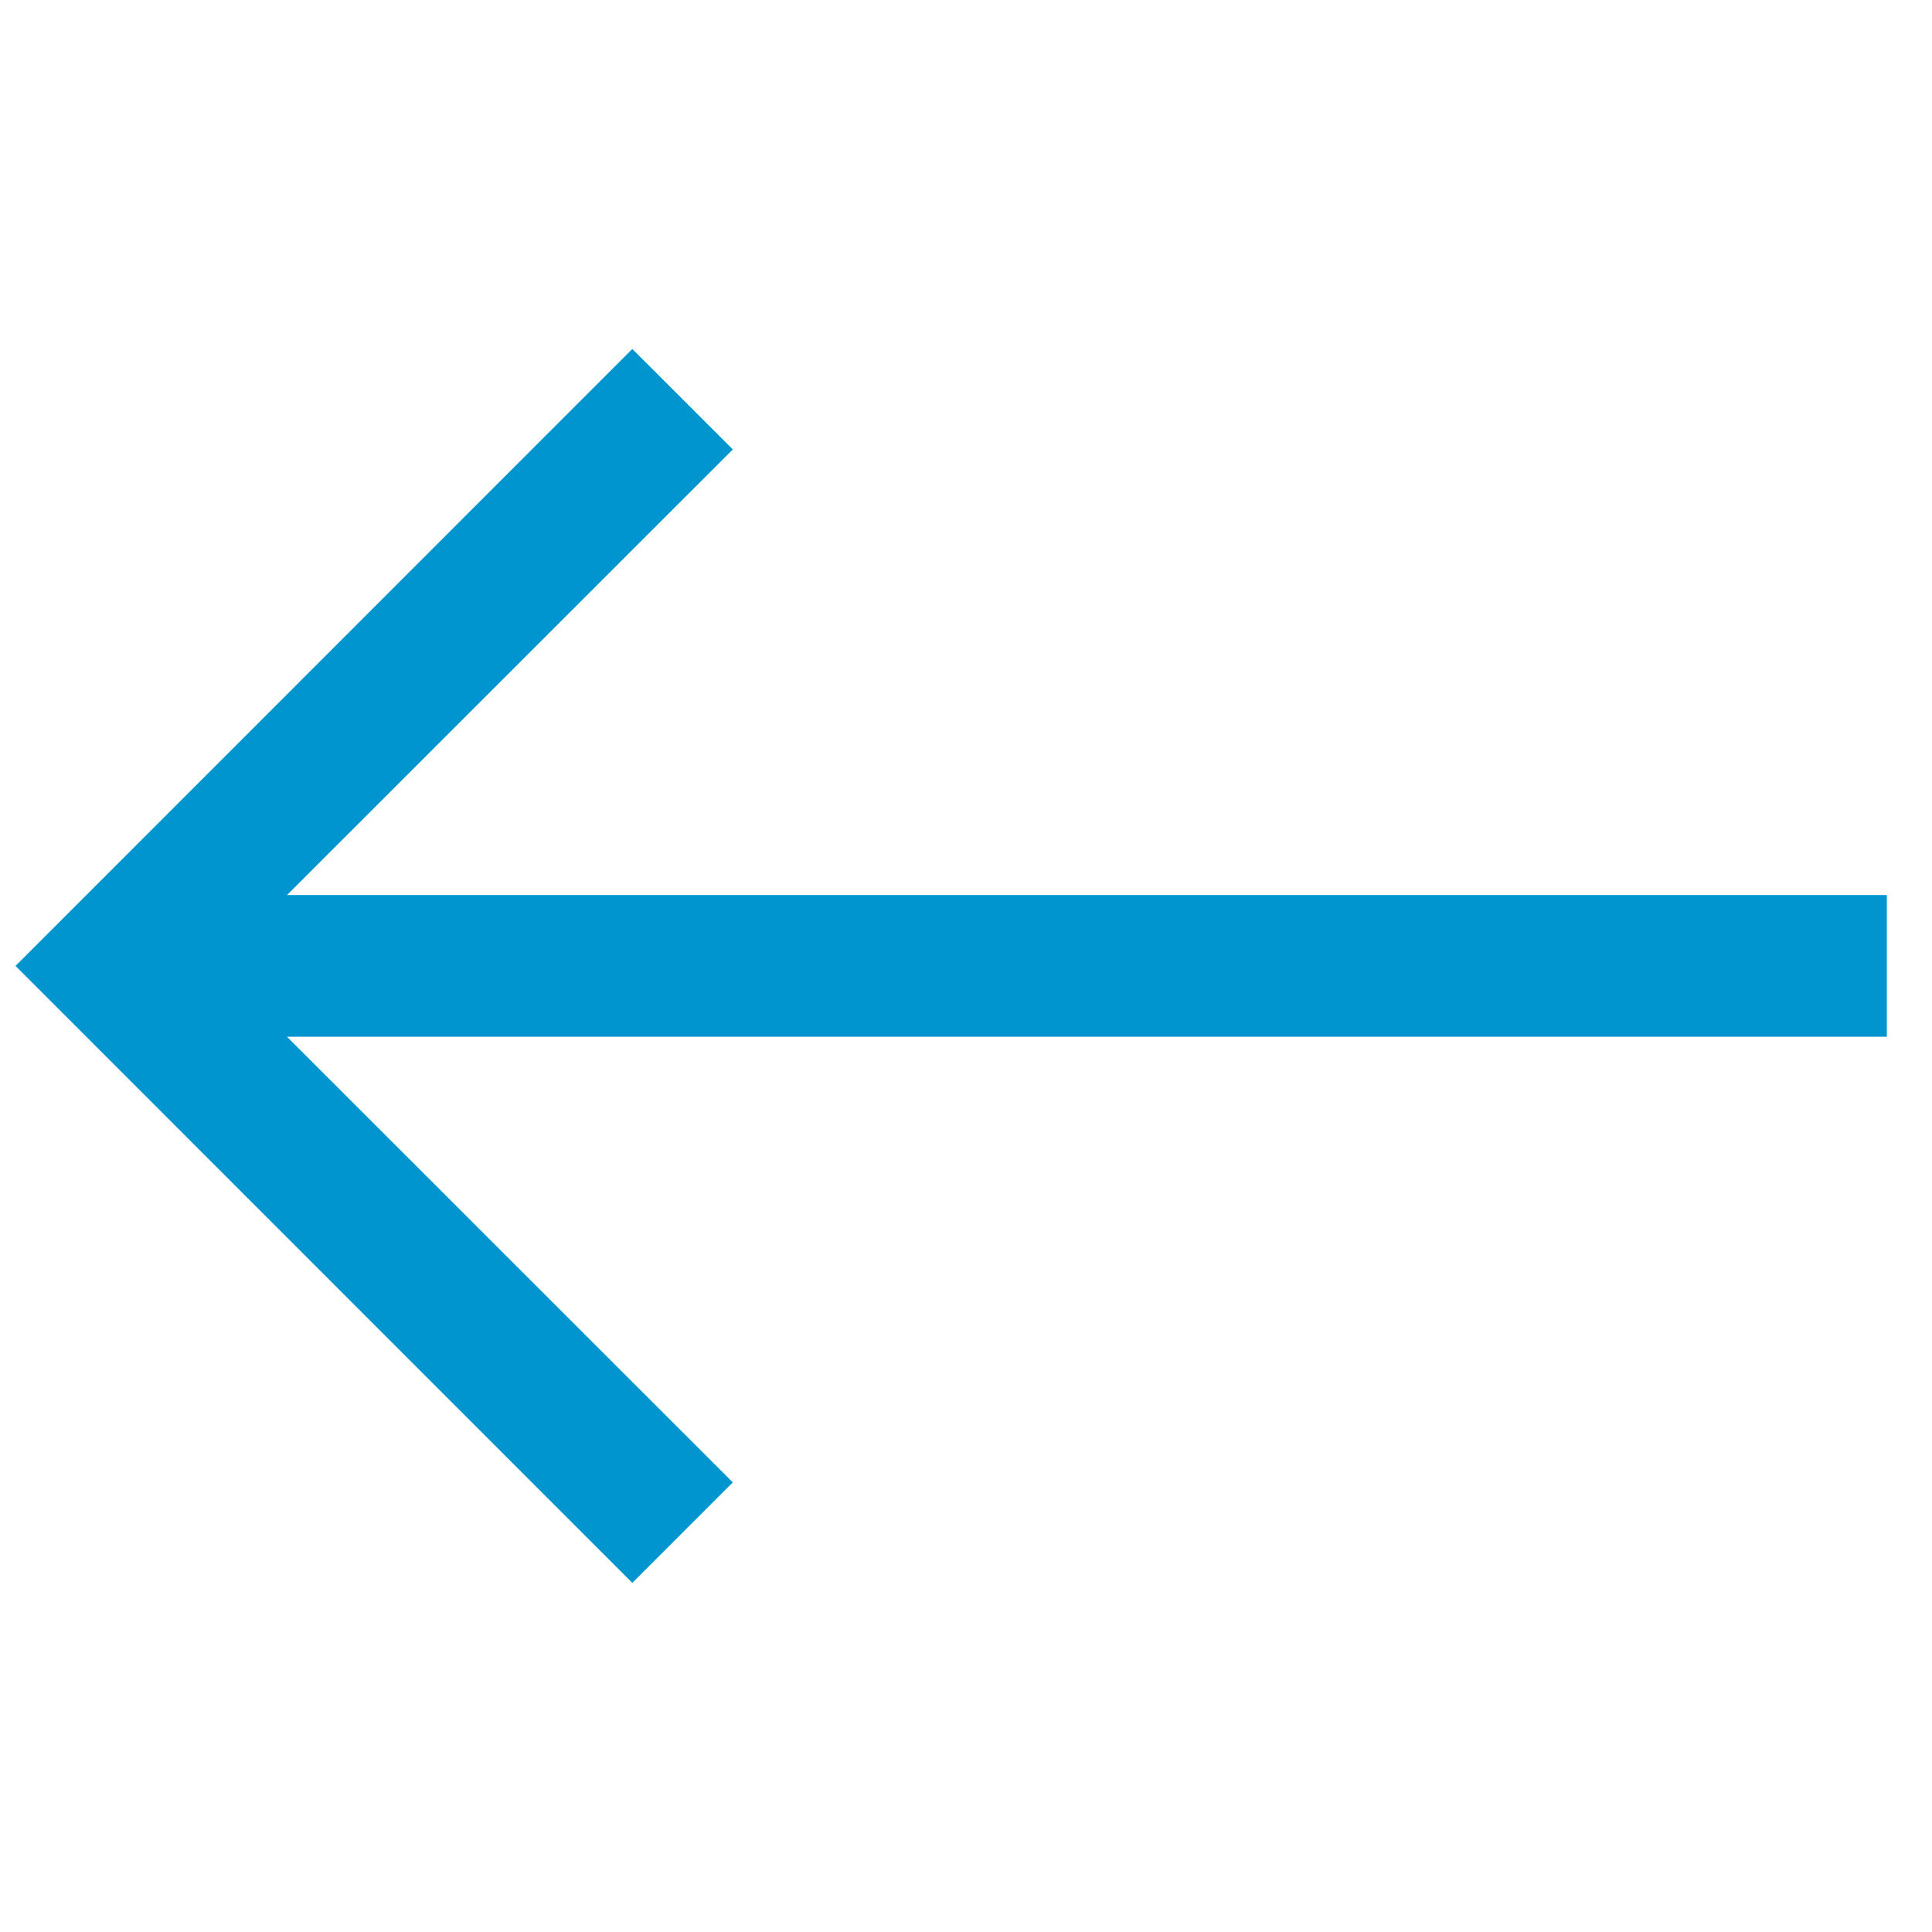<svg xmlns="http://www.w3.org/2000/svg" xmlns:xlink="http://www.w3.org/1999/xlink" width="11.25pt" height="11.25pt" viewBox="0 0 11.25 11.25" version="1.1" class="iconadda"><!-- iconadda -->
<g transform="rotate(0,5.625,5.625) translate(-0.563,-0.563) scale(1.1,1.1)">
<path style="stroke: none; fill-rule: evenodd; fill: rgb(0, 149, 206); fill-opacity: 1;" d="M 2.031 6 L 4.391 8.359 L 3.859 8.891 L 0.594 5.625 L 3.859 2.359 L 4.391 2.891 L 2.031 5.25 L 10.5 5.25 L 10.5 6 Z M 2.031 6 " data-original="#000001" class=""></path>
</g>
</svg>